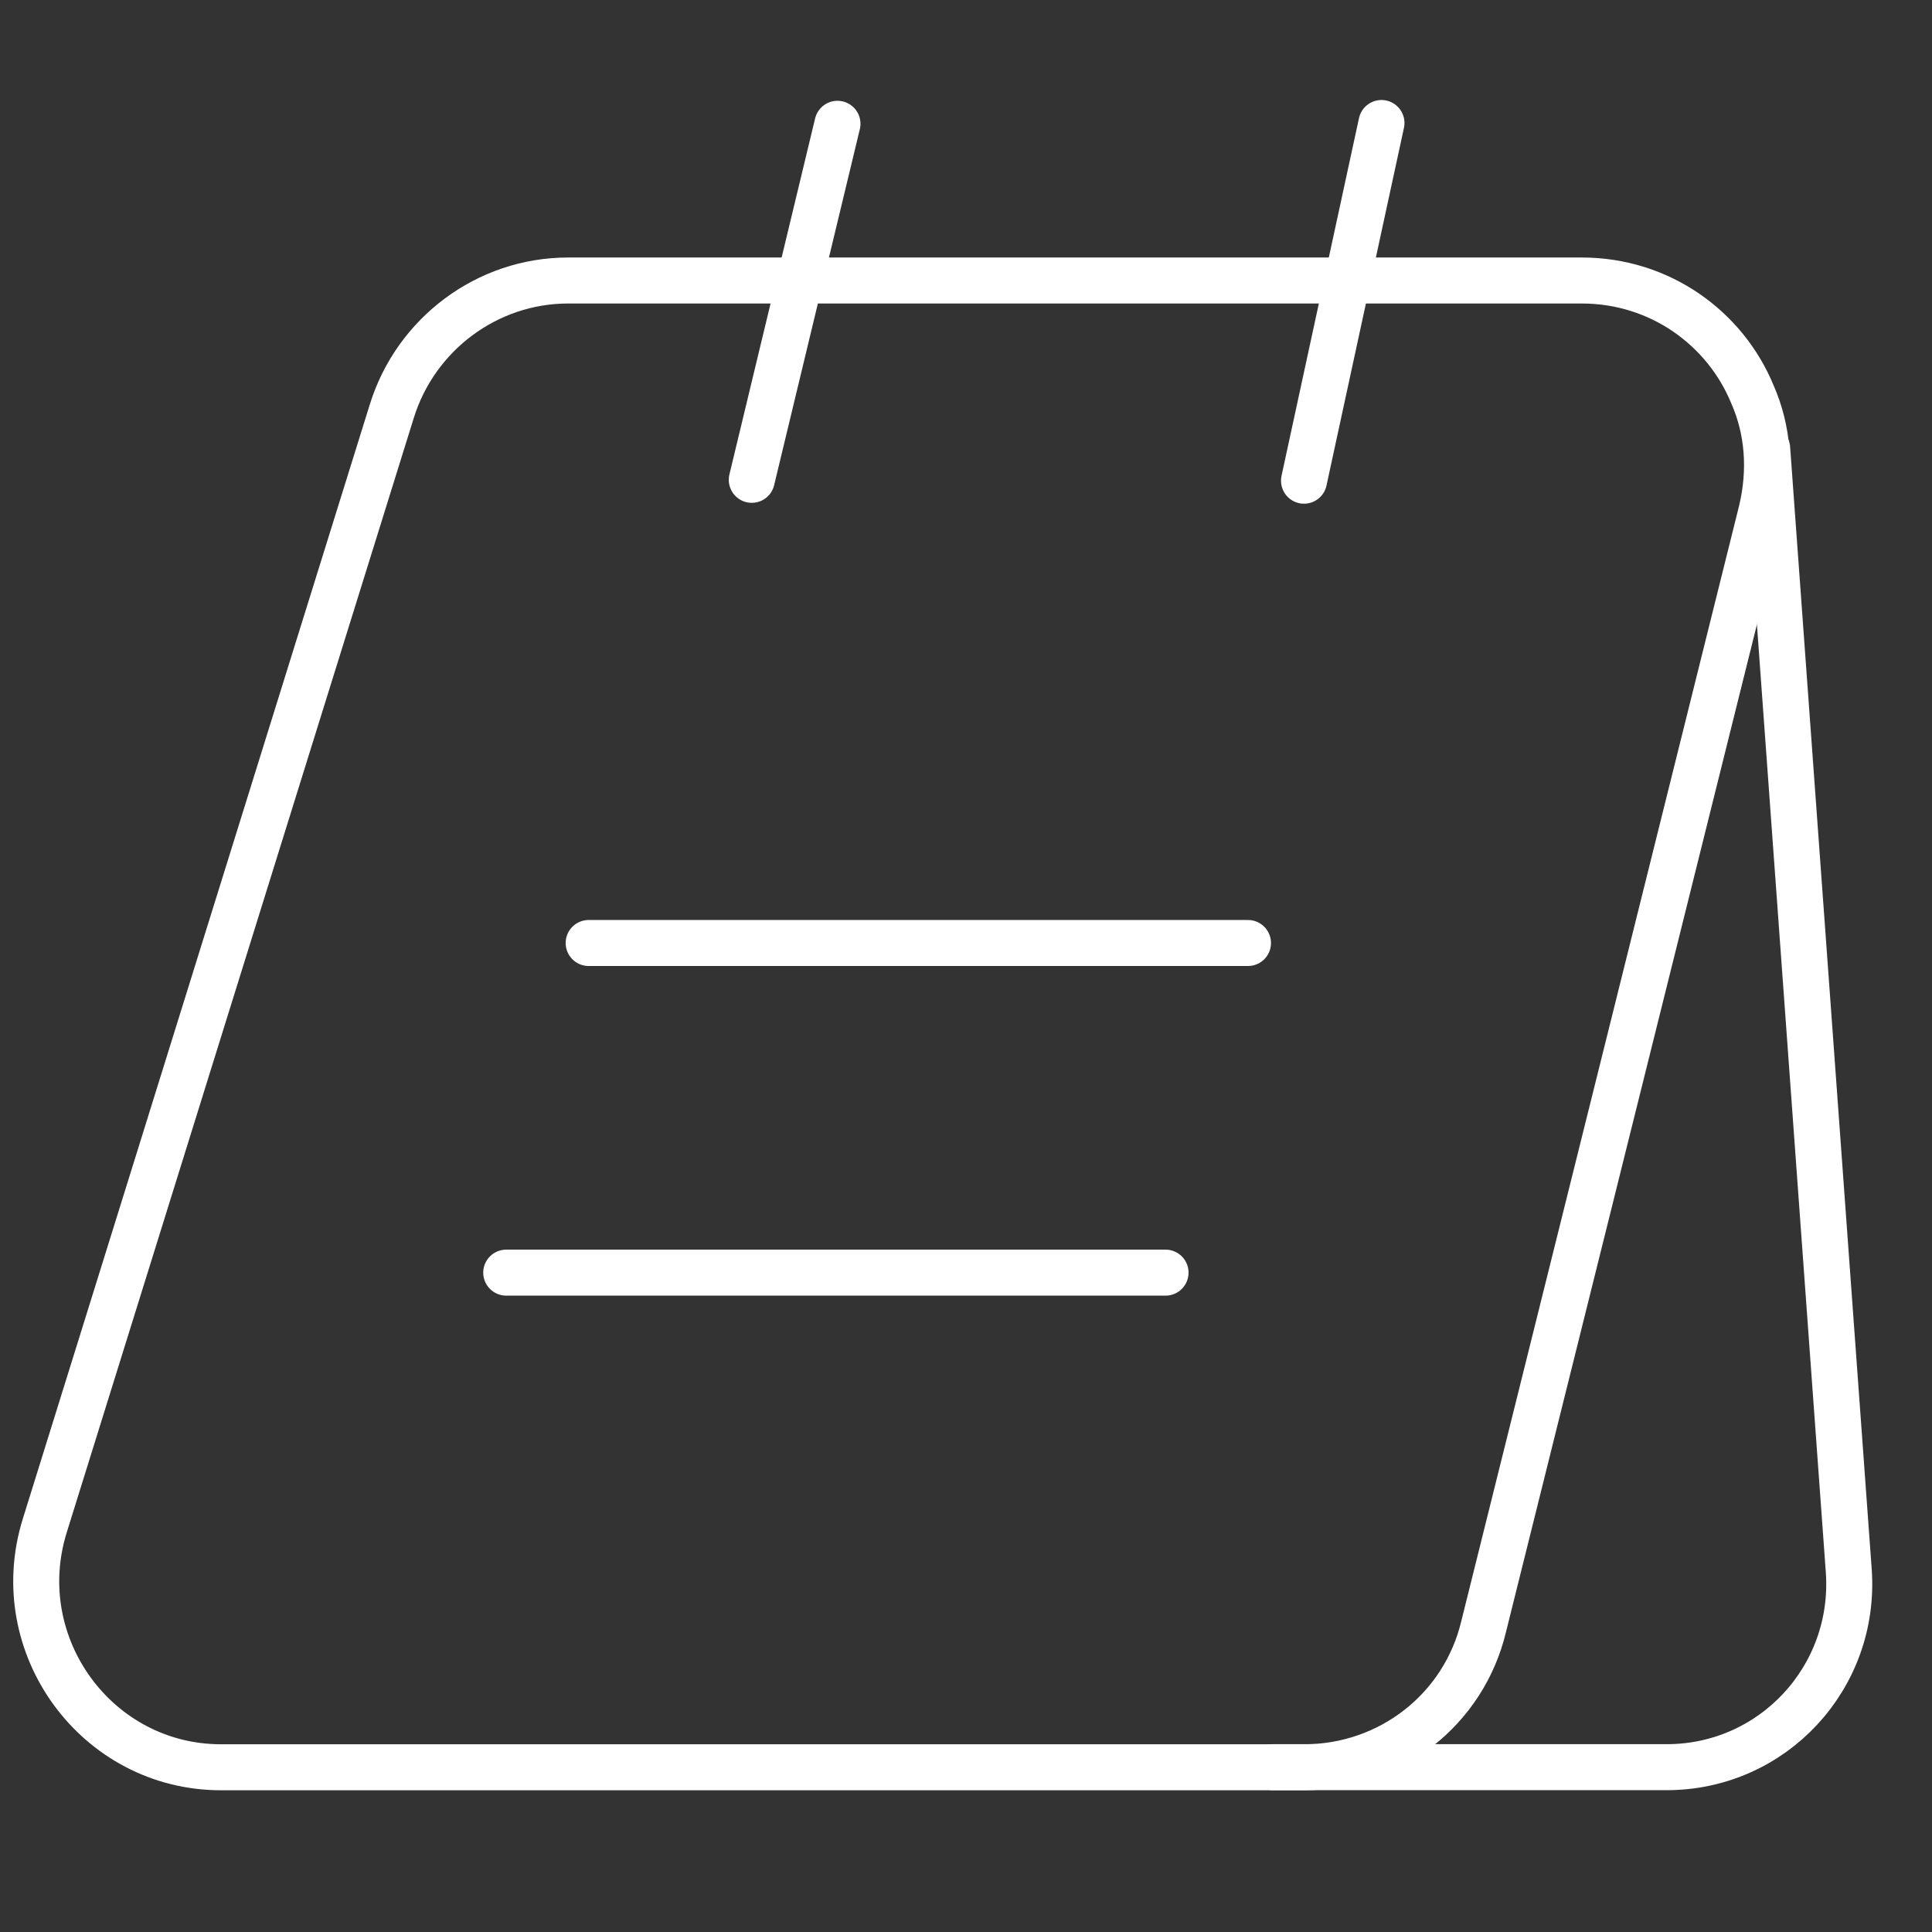<?xml version="1.0" encoding="UTF-8"?> <svg xmlns="http://www.w3.org/2000/svg" width="42" height="42" viewBox="0 0 42 42" fill="none"><rect x="0" y="0" width="42" height="42" fill="#333333" stroke="none"/><path d="M38.292 11.114L32.254 35.356C31.824 37.165 30.212 38.419 28.349 38.419H4.806C2.101 38.419 0.166 35.768 0.972 33.17L8.515 8.947C9.034 7.262 10.593 6.098 12.349 6.098H34.386C36.088 6.098 37.504 7.137 38.095 8.57C38.435 9.341 38.507 10.219 38.292 11.114Z" stroke="white" stroke-miterlimit="10"></path><path d="M27.667 38.417H36.231C38.542 38.417 40.352 36.464 40.191 34.153L38.417 9.75" stroke="white" stroke-miterlimit="10" stroke-linecap="round" stroke-linejoin="round"></path><path d="M16.343 10.431L18.206 2.691" stroke="white" stroke-miterlimit="10" stroke-linecap="round" stroke-linejoin="round"></path><path d="M28.348 10.45L30.032 2.674" stroke="white" stroke-miterlimit="10" stroke-linecap="round" stroke-linejoin="round"></path><path d="M12.797 20.5H27.13" stroke="white" stroke-miterlimit="10" stroke-linecap="round" stroke-linejoin="round"></path><path d="M11.005 27.666H25.338" stroke="white" stroke-miterlimit="10" stroke-linecap="round" stroke-linejoin="round"></path></svg> 